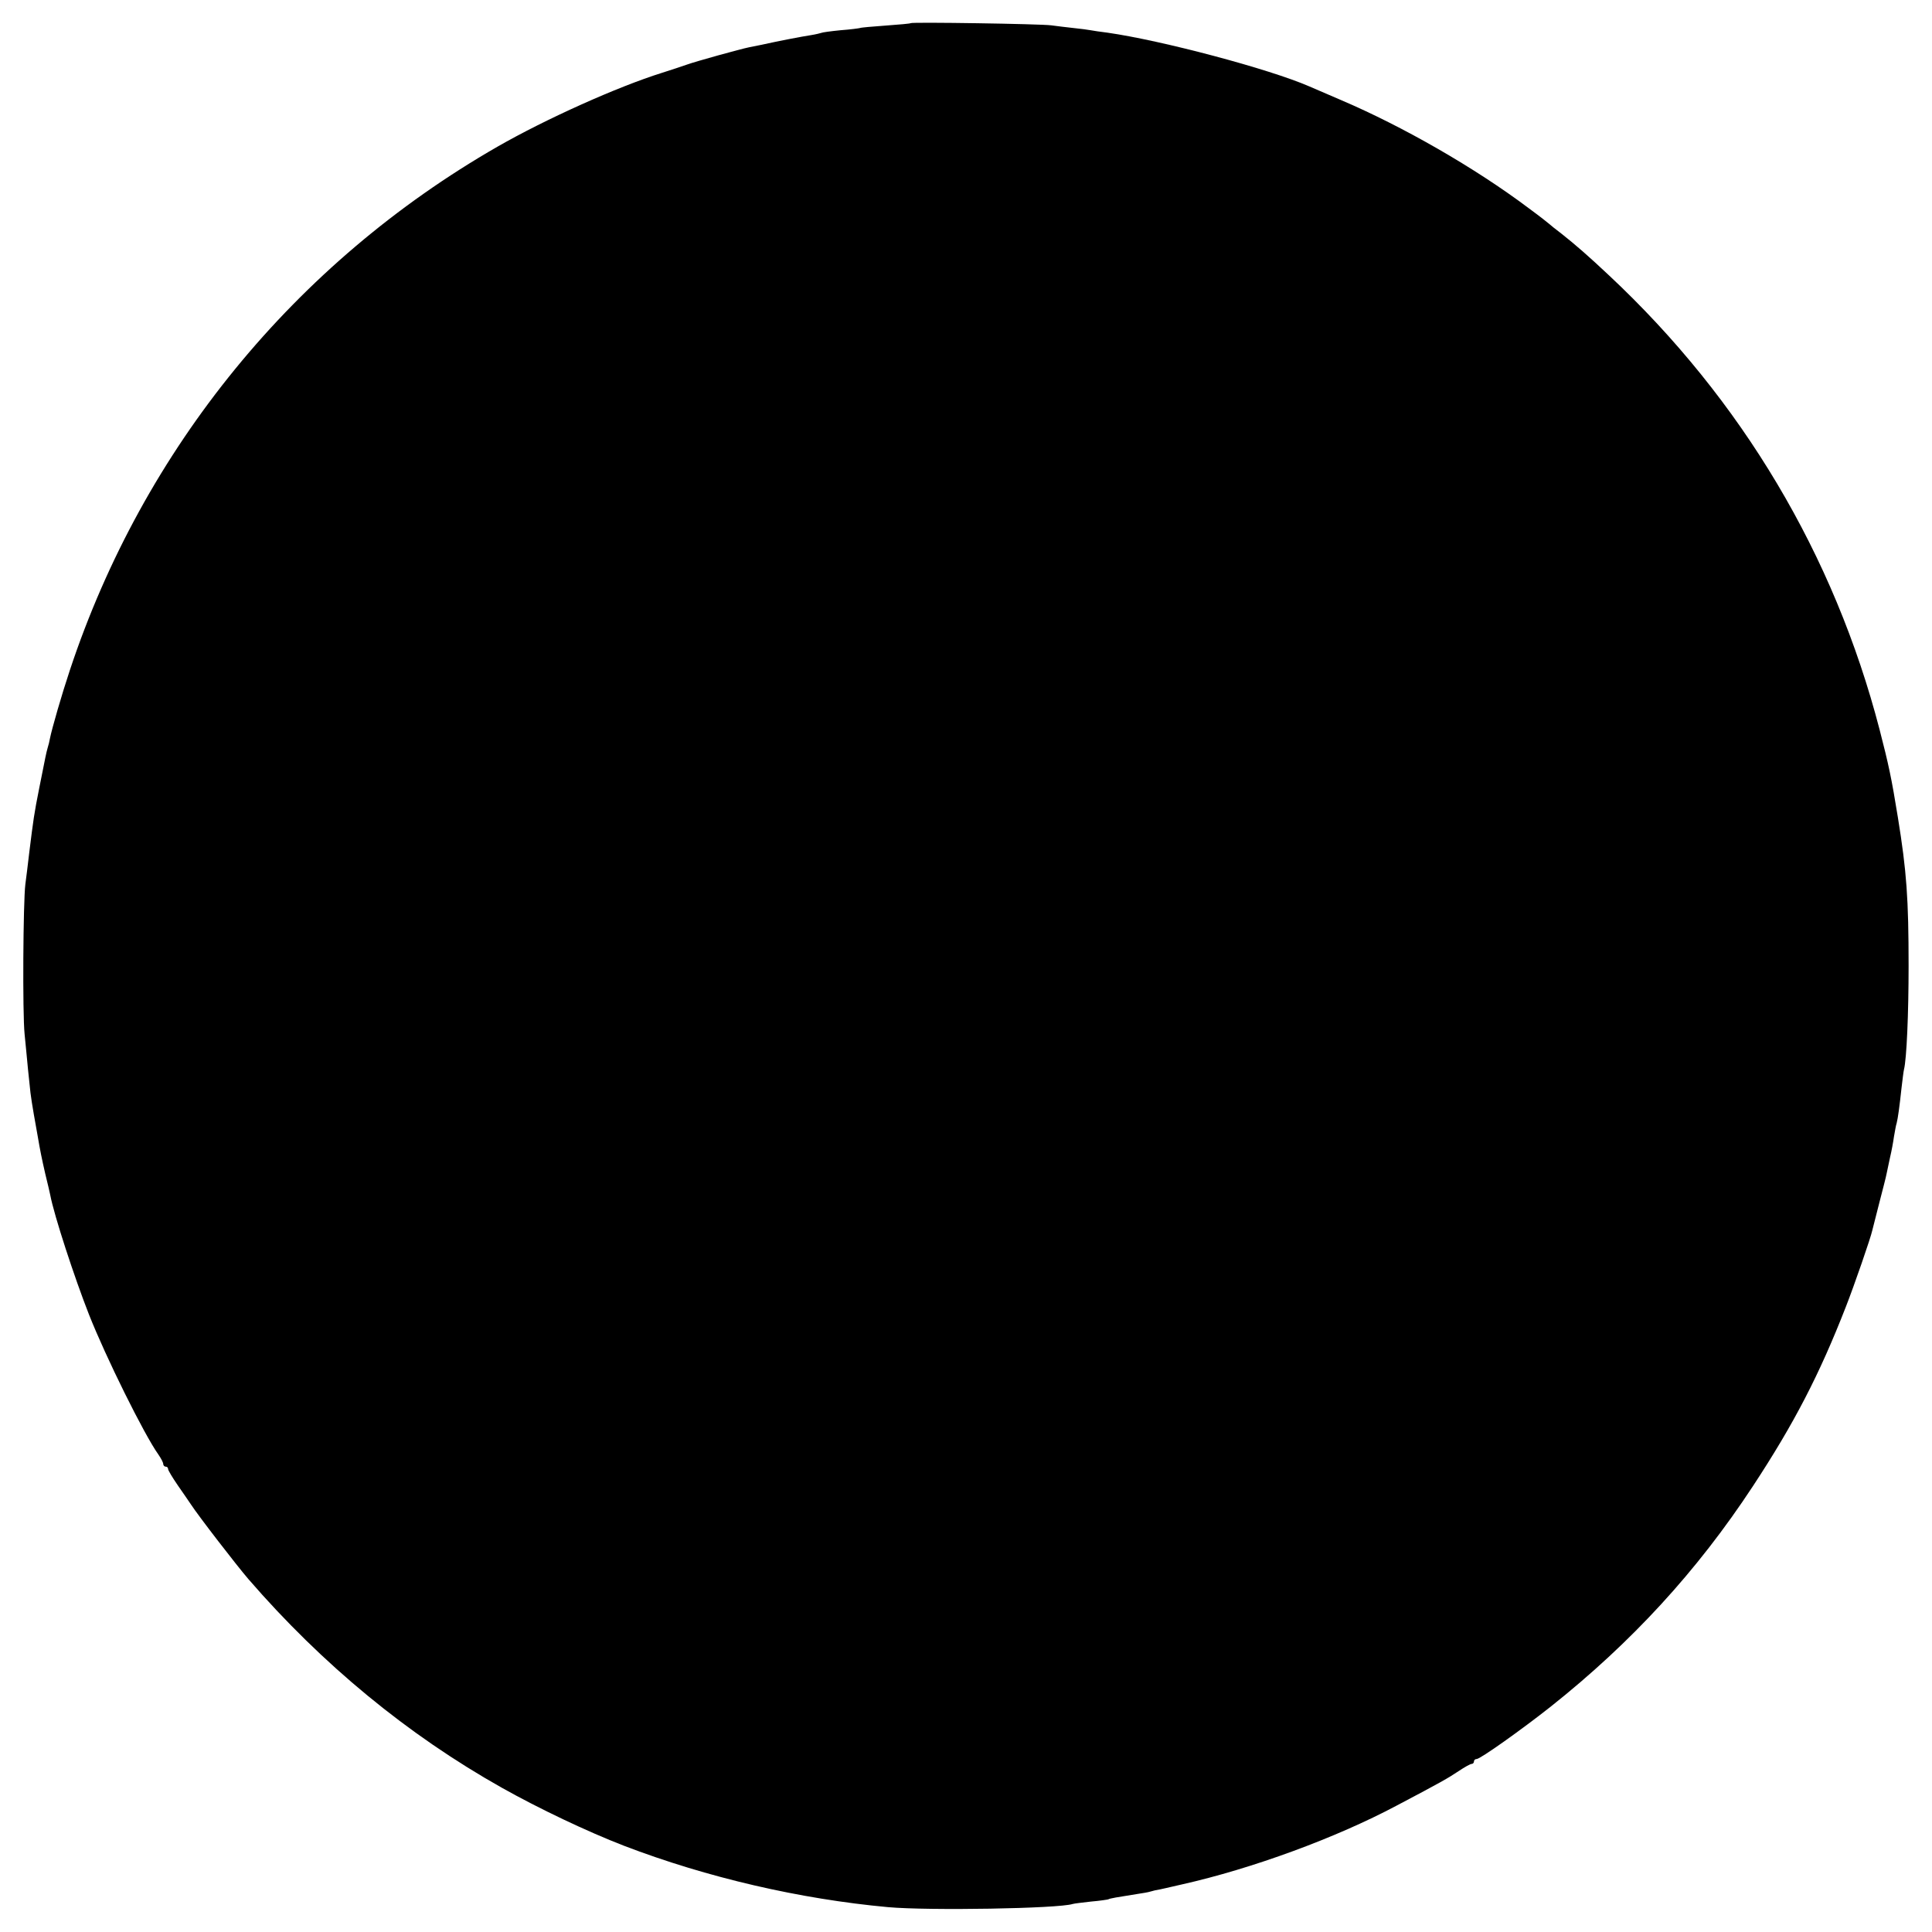 <?xml version="1.0" standalone="no"?>
<!DOCTYPE svg PUBLIC "-//W3C//DTD SVG 20010904//EN"
 "http://www.w3.org/TR/2001/REC-SVG-20010904/DTD/svg10.dtd">
<svg version="1.0" xmlns="http://www.w3.org/2000/svg"
 width="793pt" height="793pt" viewBox="0 0 793 793"
 preserveAspectRatio="xMidYMid meet">
<g transform="translate(0,793) scale(0.1,-0.1)"
fill="#000000" stroke="none">
<path d="M3738 7835 c-1 -2 -48 -6 -103 -10 -55 -4 -102 -8 -105 -10 -3 -1
-38 -6 -79 -9 -41 -4 -77 -9 -80 -11 -3 -1 -22 -6 -41 -9 -39 -6 -128 -23
-210 -41 -14 -3 -34 -7 -45 -9 -35 -7 -219 -58 -255 -71 -19 -7 -66 -22 -103
-34 -182 -57 -476 -189 -675 -303 -832 -478 -1453 -1238 -1755 -2148 -34 -102
-74 -241 -82 -281 -2 -12 -6 -28 -9 -37 -3 -9 -7 -28 -10 -42 -3 -14 -14 -70
-25 -125 -21 -105 -24 -128 -41 -265 -5 -47 -13 -105 -16 -130 -9 -74 -12
-529 -3 -615 4 -44 11 -109 14 -145 4 -36 8 -78 10 -95 2 -16 8 -57 14 -90 6
-33 13 -73 16 -90 10 -59 16 -88 31 -154 9 -36 18 -75 20 -85 16 -85 100 -341
159 -491 69 -175 227 -494 285 -575 11 -16 20 -33 20 -39 0 -6 5 -11 10 -11 6
0 10 -4 10 -10 0 -5 18 -35 40 -67 22 -32 46 -66 53 -77 32 -49 188 -251 237
-308 303 -350 654 -639 1040 -856 153 -86 351 -180 501 -238 342 -131 724
-219 1084 -252 167 -15 699 -6 758 13 6 2 41 6 76 10 36 3 67 8 70 9 6 4 37 9
119 22 20 3 45 7 54 10 9 3 27 7 40 9 13 3 37 8 53 12 17 4 32 7 35 8 290 65
635 192 883 324 184 97 210 112 255 142 24 16 47 29 53 29 5 0 9 5 9 10 0 6 5
10 11 10 15 0 185 121 304 215 331 263 600 555 830 905 169 257 273 458 381
735 35 89 103 286 109 315 2 8 15 59 29 114 14 54 28 108 30 120 2 11 9 41 14
66 6 25 13 63 16 85 4 22 8 47 11 55 5 19 12 70 20 145 4 33 8 67 10 75 11 43
19 230 19 425 0 276 -8 388 -44 610 -26 161 -38 217 -75 360 -186 716 -565
1354 -1111 1865 -84 79 -138 126 -195 171 -24 18 -46 36 -49 39 -3 3 -41 33
-86 66 -221 166 -516 335 -769 443 -55 24 -113 49 -130 56 -165 72 -606 189
-830 221 -27 3 -58 8 -69 10 -10 2 -41 6 -70 9 -28 3 -69 8 -91 11 -45 6 -571
14 -577 9z"/>
</g>
</svg>
